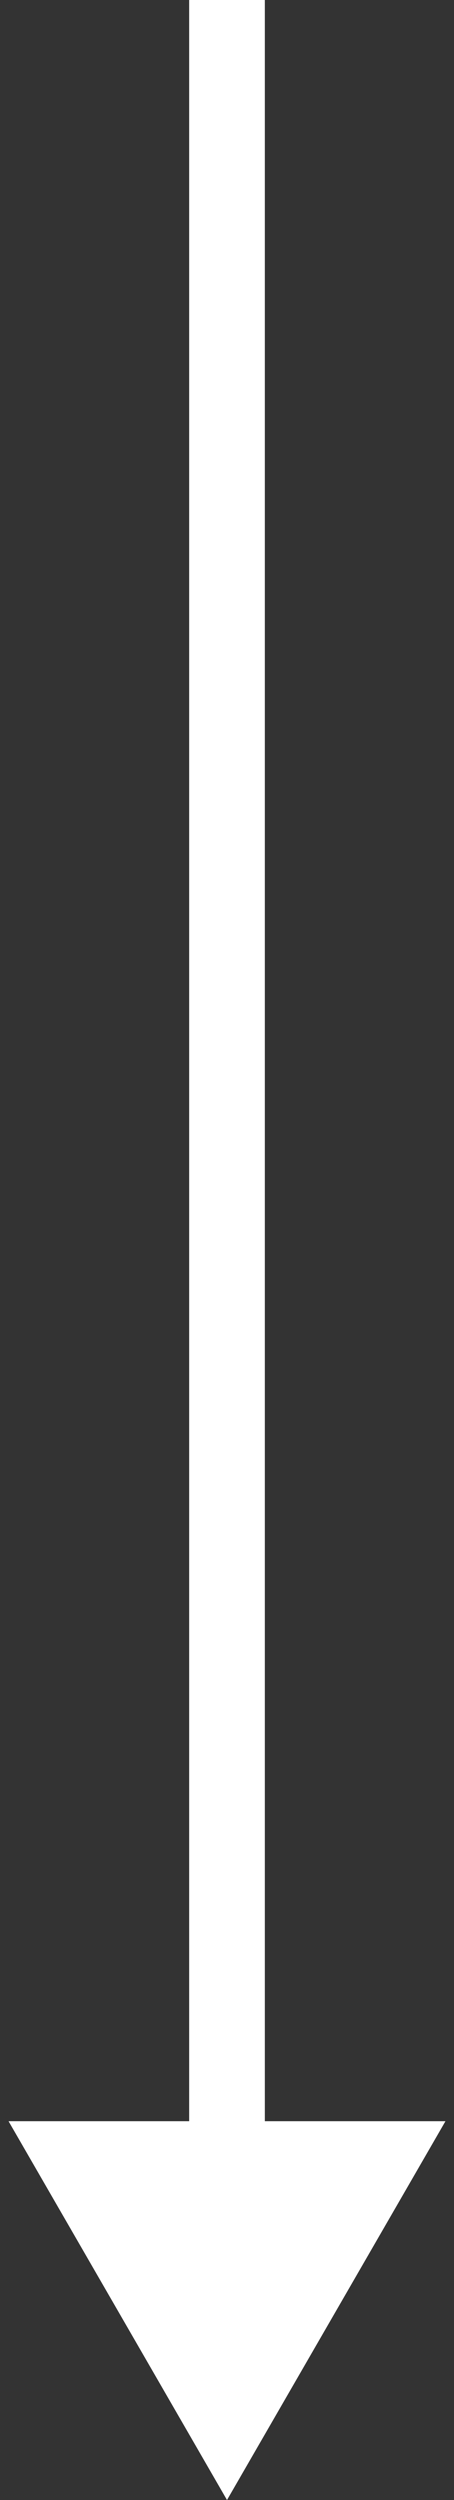 <?xml version="1.0" encoding="UTF-8"?> <svg xmlns="http://www.w3.org/2000/svg" width="6" height="33" viewBox="0 0 6 33" fill="none"><rect x="0" y="0" width="6" height="33" fill="#333333" stroke="none"/> <path d="M3 33L5.887 28L0.113 28L3 33ZM2.5 2.18557e-08L2.5 28.5L3.5 28.5L3.5 -2.18557e-08L2.5 2.18557e-08Z" fill="white"></path> </svg> 